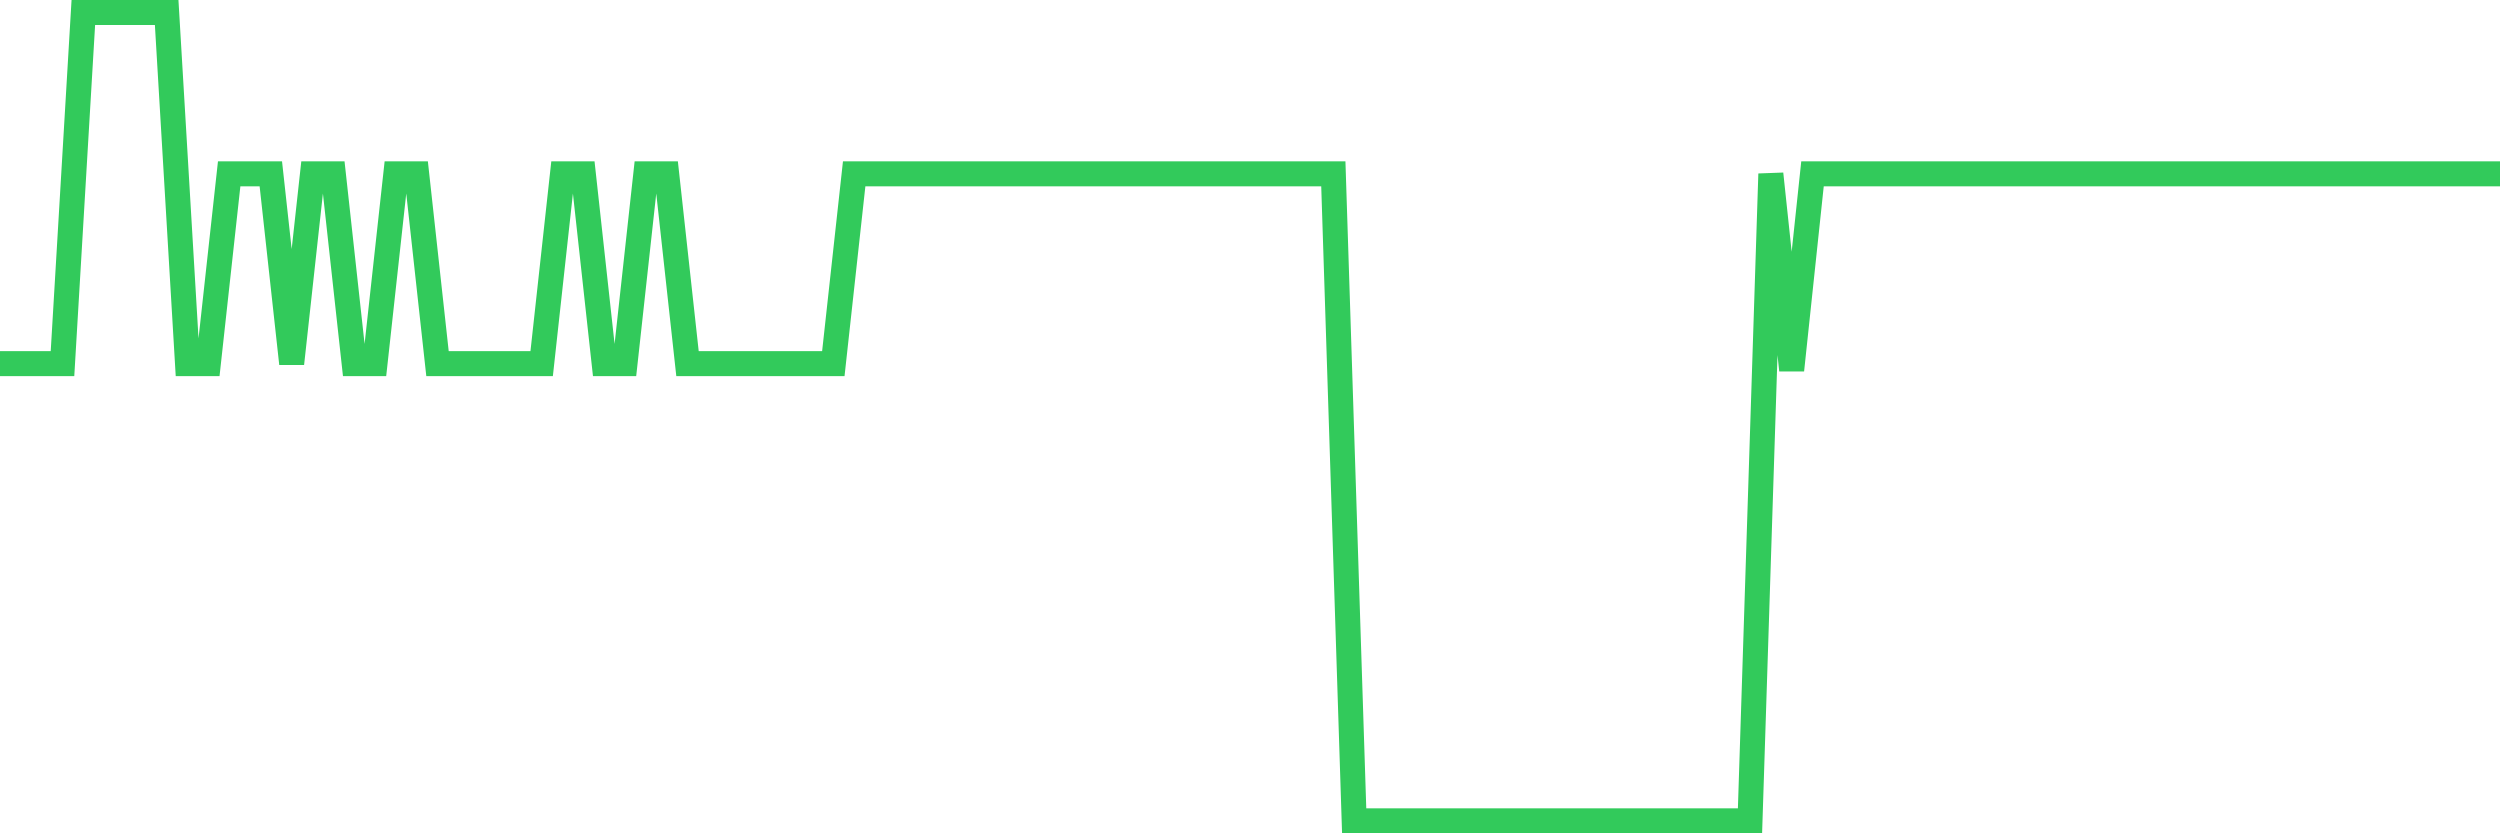 <svg
  xmlns="http://www.w3.org/2000/svg"
  xmlns:xlink="http://www.w3.org/1999/xlink"
  width="120"
  height="40"
  viewBox="0 0 120 40"
  preserveAspectRatio="none"
>
  <polyline
    points="0,17.453 1,17.453 2,17.453 3,17.453 4,0.6 5,0.6 6,0.6 7,0.6 8,0.6 9,17.453 10,17.453 11,8.345 12,8.345 13,8.345 14,17.453 15,8.345 16,8.345 17,17.453 18,17.453 19,8.345 20,8.345 21,17.453 22,17.453 23,17.453 24,17.453 25,17.453 26,17.453 27,8.345 28,8.345 29,17.453 30,17.453 31,8.345 32,8.345 33,17.453 34,17.453 35,17.453 36,17.453 37,17.453 38,17.453 39,17.453 40,17.453 41,8.345 42,8.345 43,8.345 44,8.345 45,8.345 46,8.345 47,8.345 48,8.345 49,8.345 50,8.345 51,8.345 52,8.345 53,8.345 54,8.345 55,8.345 56,8.345 57,8.345 58,8.345 59,8.345 60,8.345 61,8.345 62,8.345 63,8.345 64,8.345 65,39.4 66,39.4 67,39.4 68,39.4 69,39.4 70,39.4 71,39.4 72,39.4 73,39.4 74,39.4 75,39.4 76,39.4 77,39.4 78,39.4 79,39.4 80,39.4 81,39.4 82,39.4 83,39.4 84,39.4 85,8.345 86,17.766 87,8.345 88,8.345 89,8.345 90,8.345 91,8.345 92,8.345 93,8.345 94,8.345 95,8.345 96,8.345 97,8.345 98,8.345 99,8.345 100,8.345 101,8.345 102,8.345 103,8.345 104,8.345 105,8.345 106,8.345 107,8.345 108,8.345 109,8.345 110,8.345 111,8.345 112,8.345 113,8.345 114,8.345 115,8.345 116,8.345 117,8.345 118,8.345 119,8.345 120,8.345"
    fill="none"
    stroke="#32ca5b"
    stroke-width="1.2"
  >
  </polyline>
</svg>